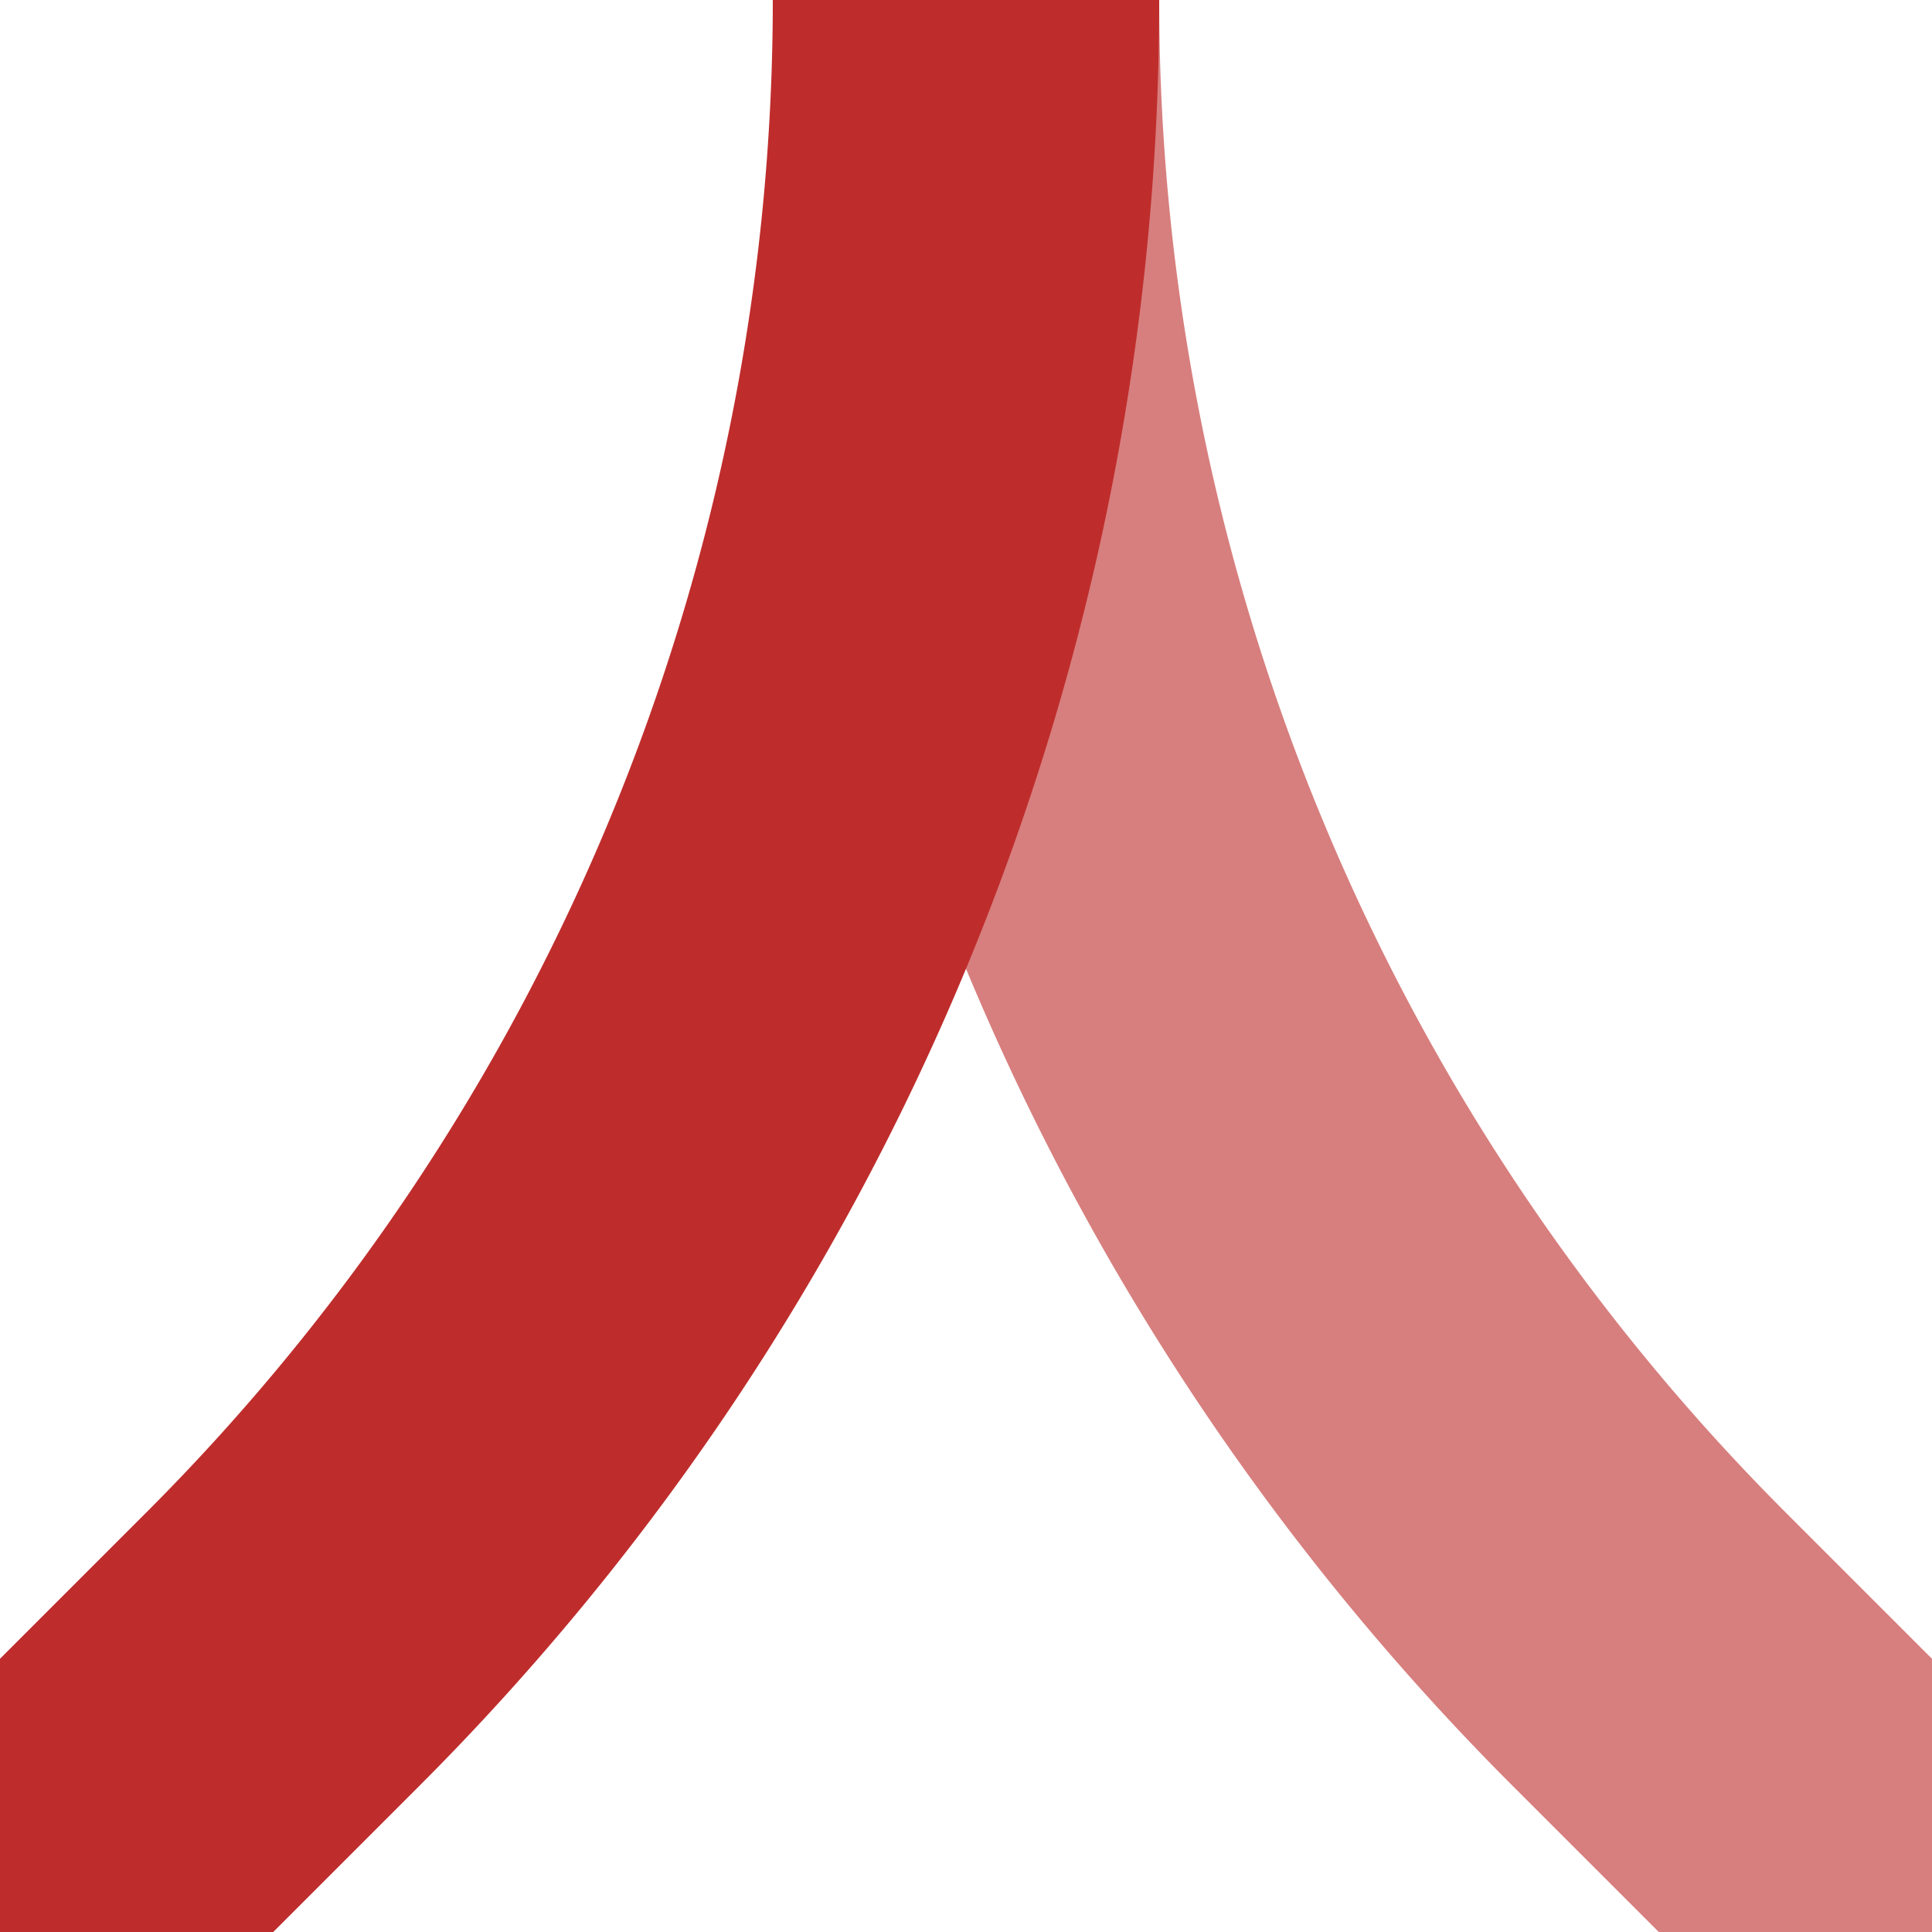 <?xml version="1.0" encoding="UTF-8"?>
<svg xmlns="http://www.w3.org/2000/svg" width="500" height="500">
 <title>ABZ3x2</title>
 <g stroke-width="100" fill="none">
  <path stroke="#D77F7E" d="M 500,500 426.78,426.78 A 603.55,603.55 0 0 1 250,0"/>
  <path stroke="#BE2D2C" d="M 0,500 73.22,426.78 A 603.55,603.55 0 0 0 250,0"/>
 </g>
</svg>